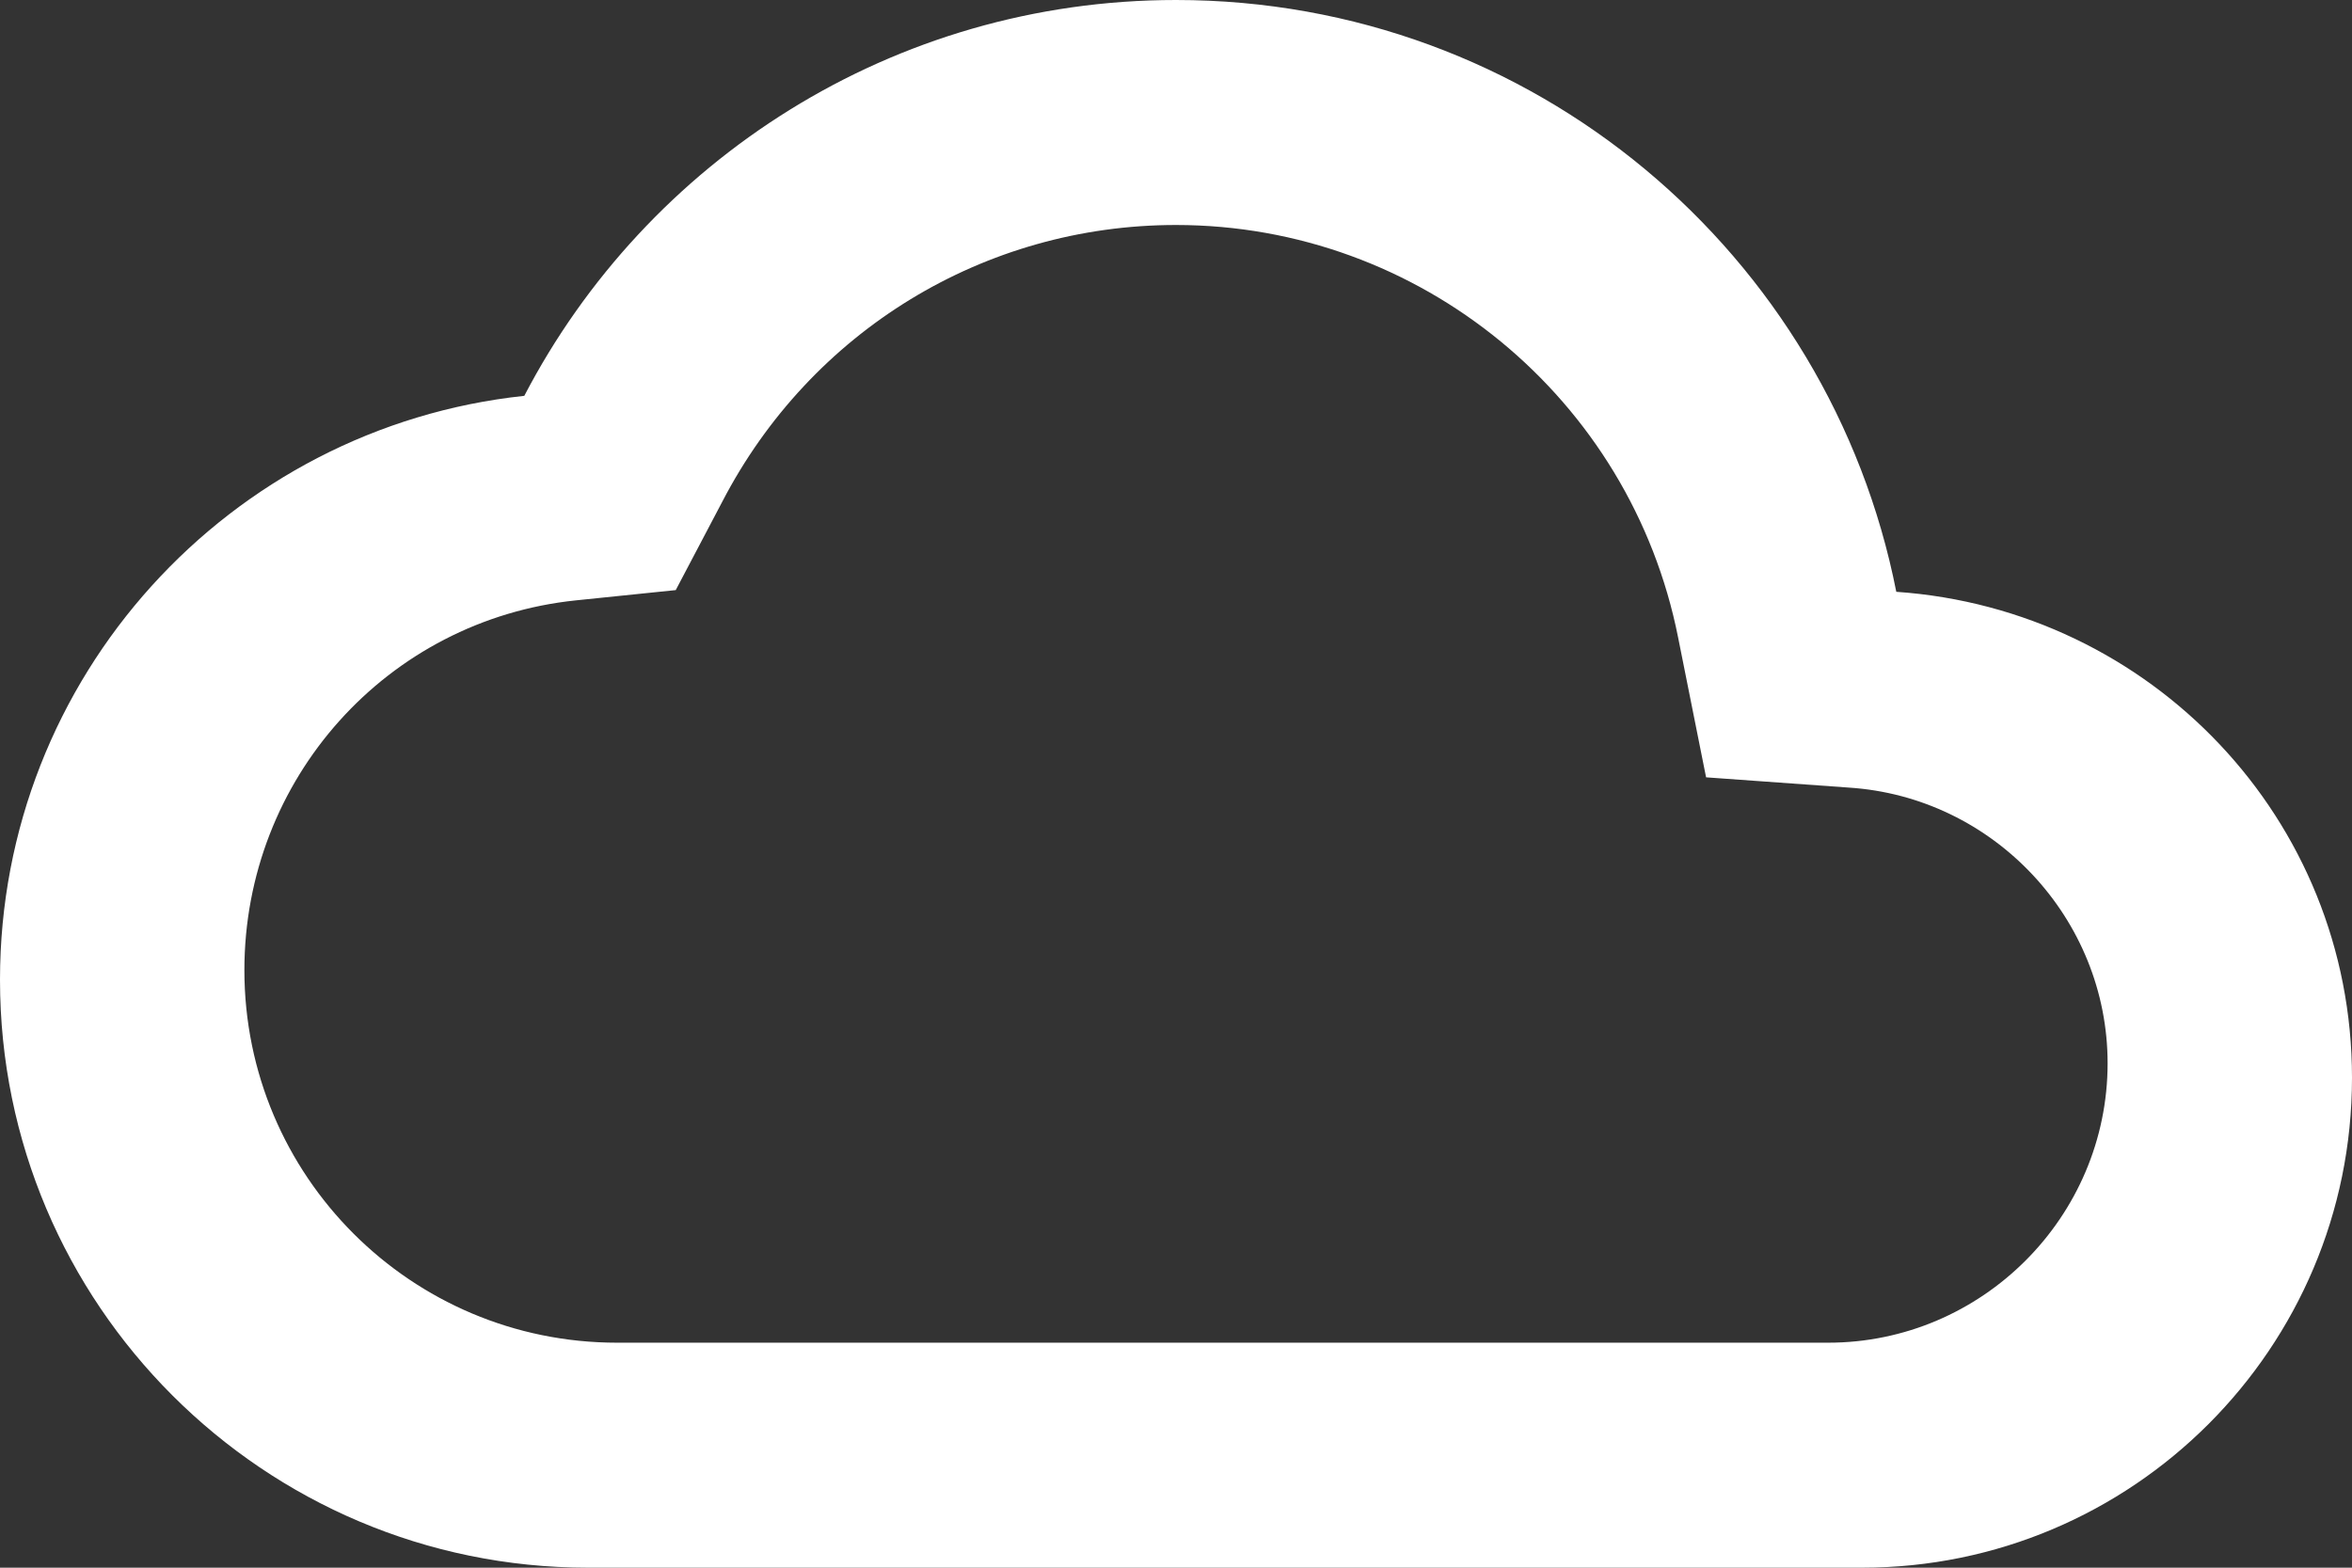 <?xml version="1.0" encoding="UTF-8"?>
<svg width="162px" height="108px" viewBox="0 0 162 108" version="1.1" xmlns="http://www.w3.org/2000/svg" xmlns:xlink="http://www.w3.org/1999/xlink">
    <rect x="0" y="0" width="162" height="108" fill="#333333" stroke="none"/>
    <title>Shape</title>
    <g id="Current" stroke="none" stroke-width="1" fill="none" fill-rule="evenodd">
        <g id="Desktop-HD-Copy-4" transform="translate(-964, -1821)" fill="#FFFFFF" fill-rule="nonzero">
            <g id="Group-3-Copy" transform="translate(176.5, 1680)">
                <path d="M868.5,156.5 C885.312,156.5 899.813,168.435 903.086,184.926 L905.011,194.551 L914.828,195.257 C924.838,195.898 932.667,204.304 932.667,214.25 C932.667,224.838 924.004,233.5 913.417,233.5 L830,233.5 C815.819,233.5 804.333,222.014 804.333,207.833 C804.333,194.679 814.151,183.707 827.177,182.359 L834.043,181.653 L837.251,175.558 C843.347,163.815 855.282,156.5 868.5,156.5 M868.5,141 C848.992,141 832.05,152.07 823.612,168.27 C803.295,170.43 787.5,187.643 787.5,208.5 C787.5,230.843 805.658,249 828,249 L915.75,249 C934.38,249 949.5,233.88 949.5,215.25 C949.5,197.43 935.663,182.985 918.112,181.77 C913.523,158.482 893.07,141 868.5,141 Z" id="Shape"></path>
            </g>
        </g>
    </g>
</svg>